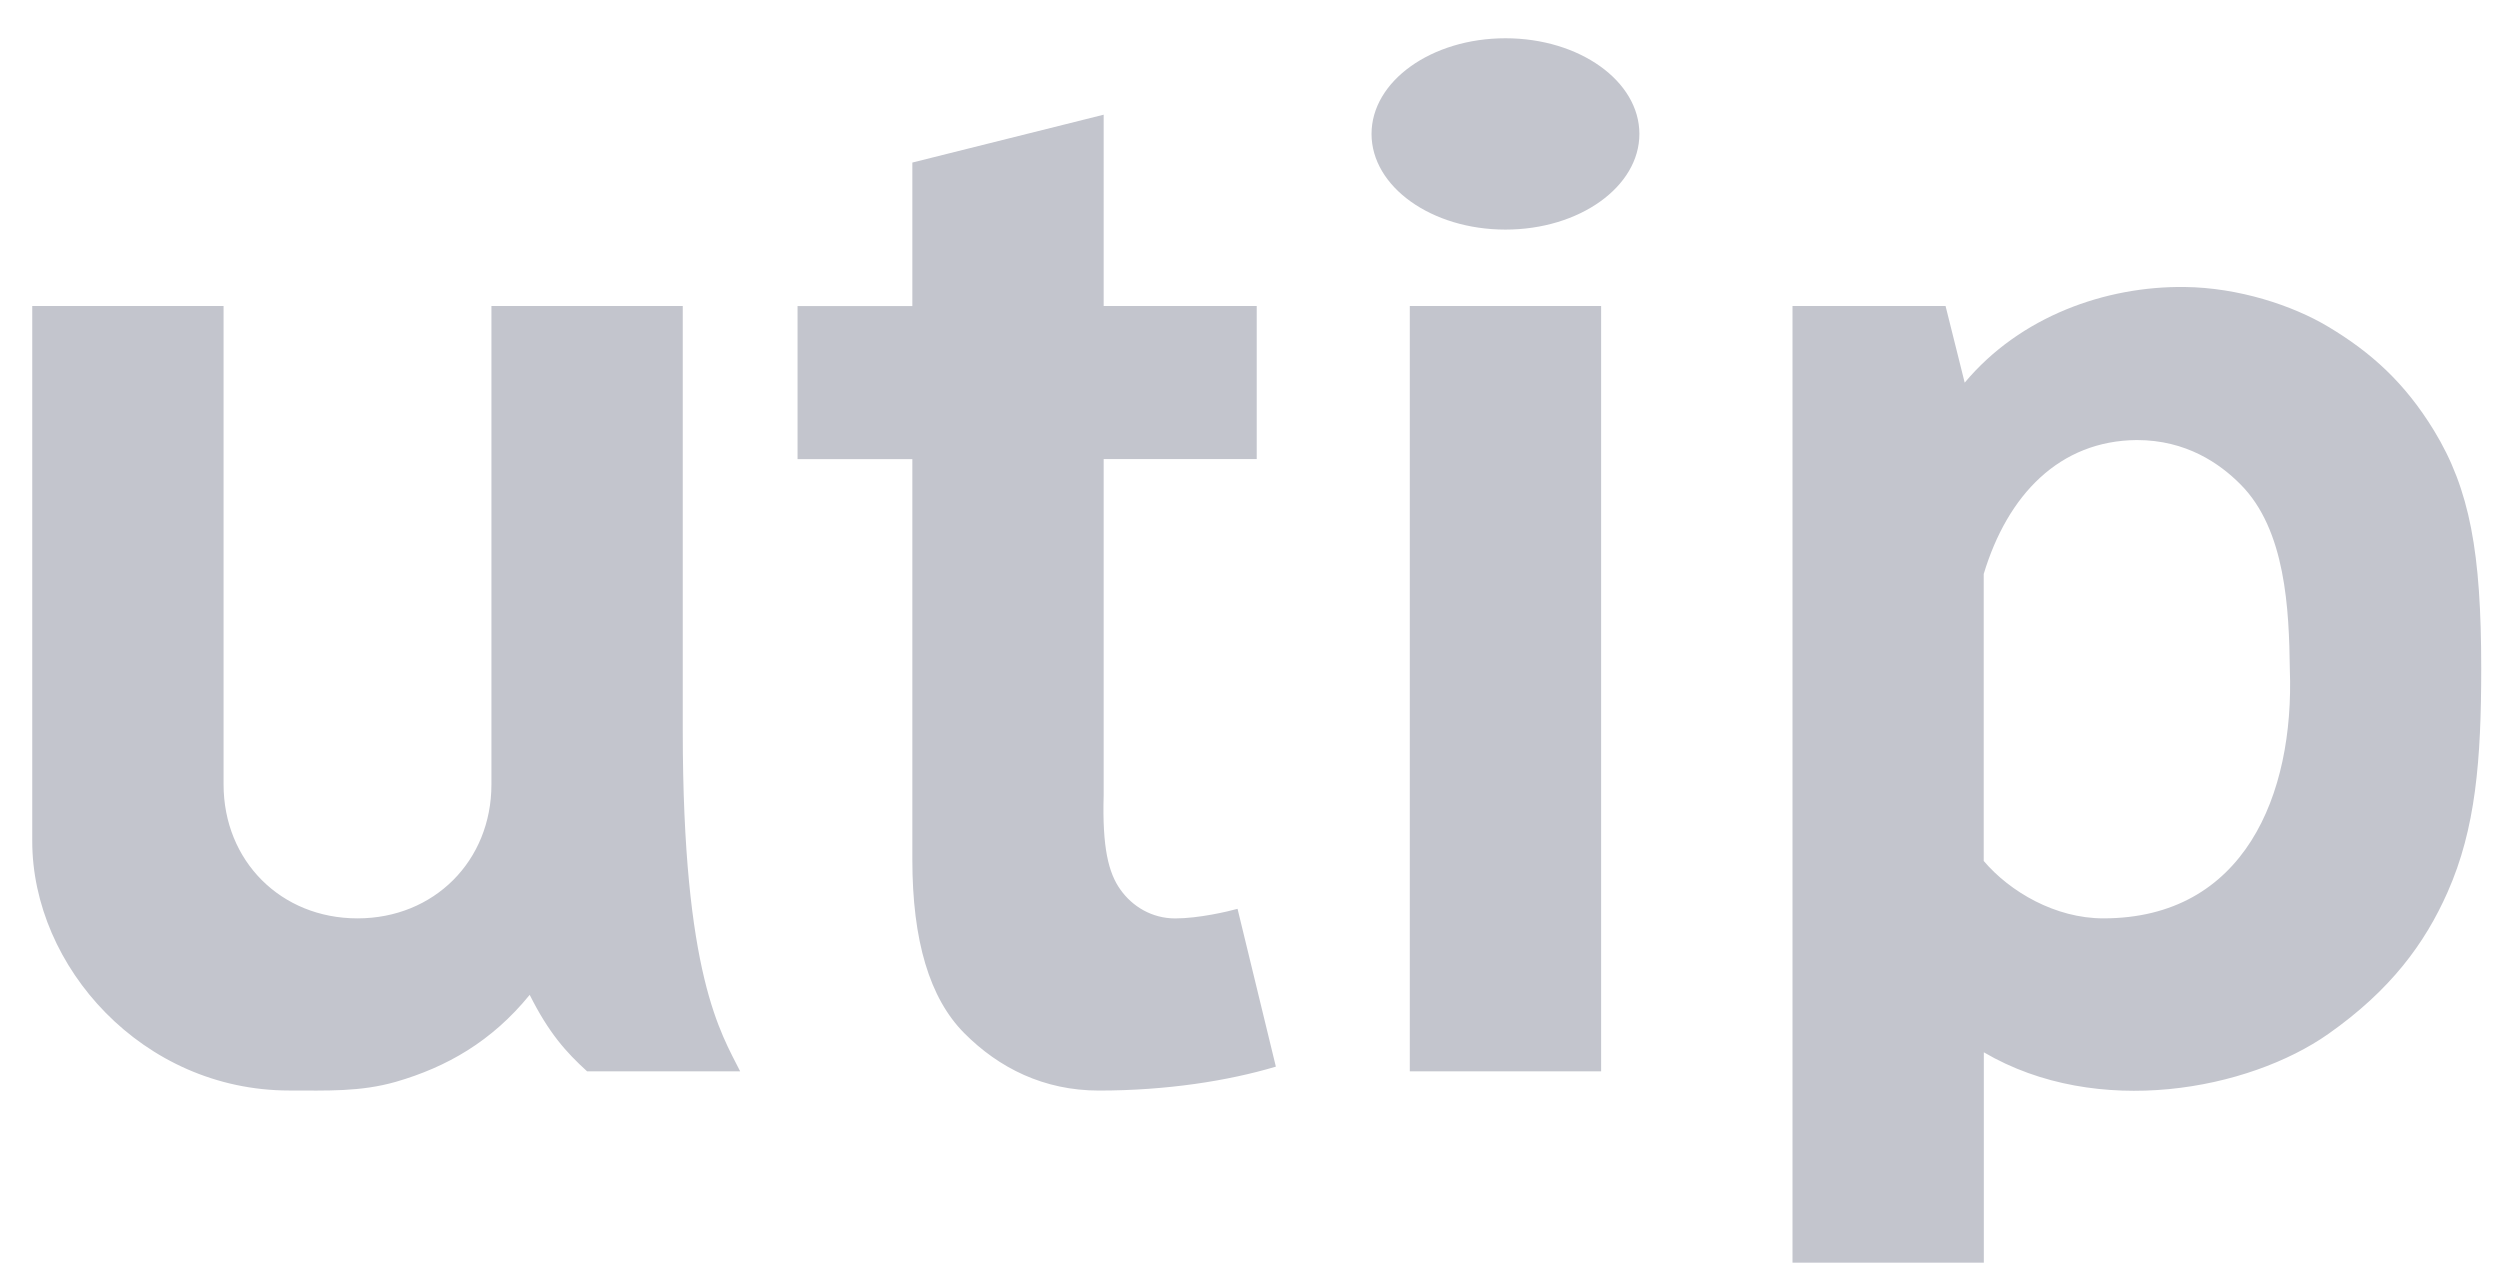 <?xml version="1.0" encoding="utf-8"?>
<!-- Generator: Adobe Illustrator 17.1.0, SVG Export Plug-In . SVG Version: 6.00 Build 0)  -->
<!DOCTYPE svg PUBLIC "-//W3C//DTD SVG 1.1//EN" "http://www.w3.org/Graphics/SVG/1.1/DTD/svg11.dtd">
<svg version="1.1"
	 id="svg2" xmlns:dc="http://purl.org/dc/elements/1.1/" xmlns:cc="http://creativecommons.org/ns#" xmlns:rdf="http://www.w3.org/1999/02/22-rdf-syntax-ns#" xmlns:svg="http://www.w3.org/2000/svg"
	 xmlns="http://www.w3.org/2000/svg" xmlns:xlink="http://www.w3.org/1999/xlink" x="0px" y="0px" viewBox="-1338.5 548.5 49 25"
	 enable-background="new -1338.5 548.5 49 25" xml:space="preserve">
<path id="path21430-0-2_1_" fill="#C3C5CD" d="M-1308.993,549.25c-1.449,0-2.625,0.84-2.625,1.875c0,1.035,1.176,1.875,2.625,1.875
	c1.45,0,2.625-0.84,2.625-1.875C-1306.368,550.089-1307.543,549.25-1308.993,549.25z M-1316.868,550.748l-3.75,0.938v2.813h-2.25v3
	h2.25v7.85c0,1.587,0.338,2.717,1.017,3.4c0.679,0.684,1.561,1.126,2.639,1.126c1.327,0,2.532-0.189,3.469-0.469l-0.751-3.093
	c-0.189,0.053-0.765,0.188-1.222,0.188c-0.456,0-0.84-0.234-1.074-0.565c-0.234-0.326-0.357-0.827-0.328-1.846v-6.592h3v-3h-3
	V550.748z M-1295.682,554.125c-1.542-0.018-3.218,0.57-4.31,1.875l-0.375-1.502h-3v18.75h3.75v-4.123
	c2.231,1.31,5.194,0.734,6.751-0.359c1.216-0.855,1.893-1.77,2.34-2.783c0.549-1.24,0.658-2.578,0.658-4.385
	c0-2.264-0.221-3.504-0.926-4.66c-0.573-0.938-1.232-1.531-2.072-2.034C-1293.567,554.484-1294.626,554.137-1295.682,554.125
	L-1295.682,554.125z M-1337.868,554.498v10.49c0,2.457,2.162,4.886,5.039,4.886c0.741,0,1.392,0.029,2.09-0.171
	c0.994-0.288,1.879-0.791,2.621-1.704c0.375,0.749,0.715,1.126,1.125,1.499h3c-0.375-0.75-1.125-1.875-1.125-6.682v-8.318h-3.75
	v9.377c0,1.5-1.125,2.625-2.625,2.625c-1.501,0-2.625-1.125-2.625-2.627v-9.375H-1337.868z M-1310.868,554.498v15h3.75v-15
	H-1310.868z M-1296.618,557.125c0.971,0,1.626,0.461,2.03,0.867c0.891,0.891,0.954,2.461,0.969,3.633
	c0.089,2.448-0.89,4.875-3.656,4.875c-0.938,0-1.828-0.518-2.344-1.125v-5.625C-1299.151,558.198-1298.134,557.137-1296.618,557.125
	z"/>
</svg>
